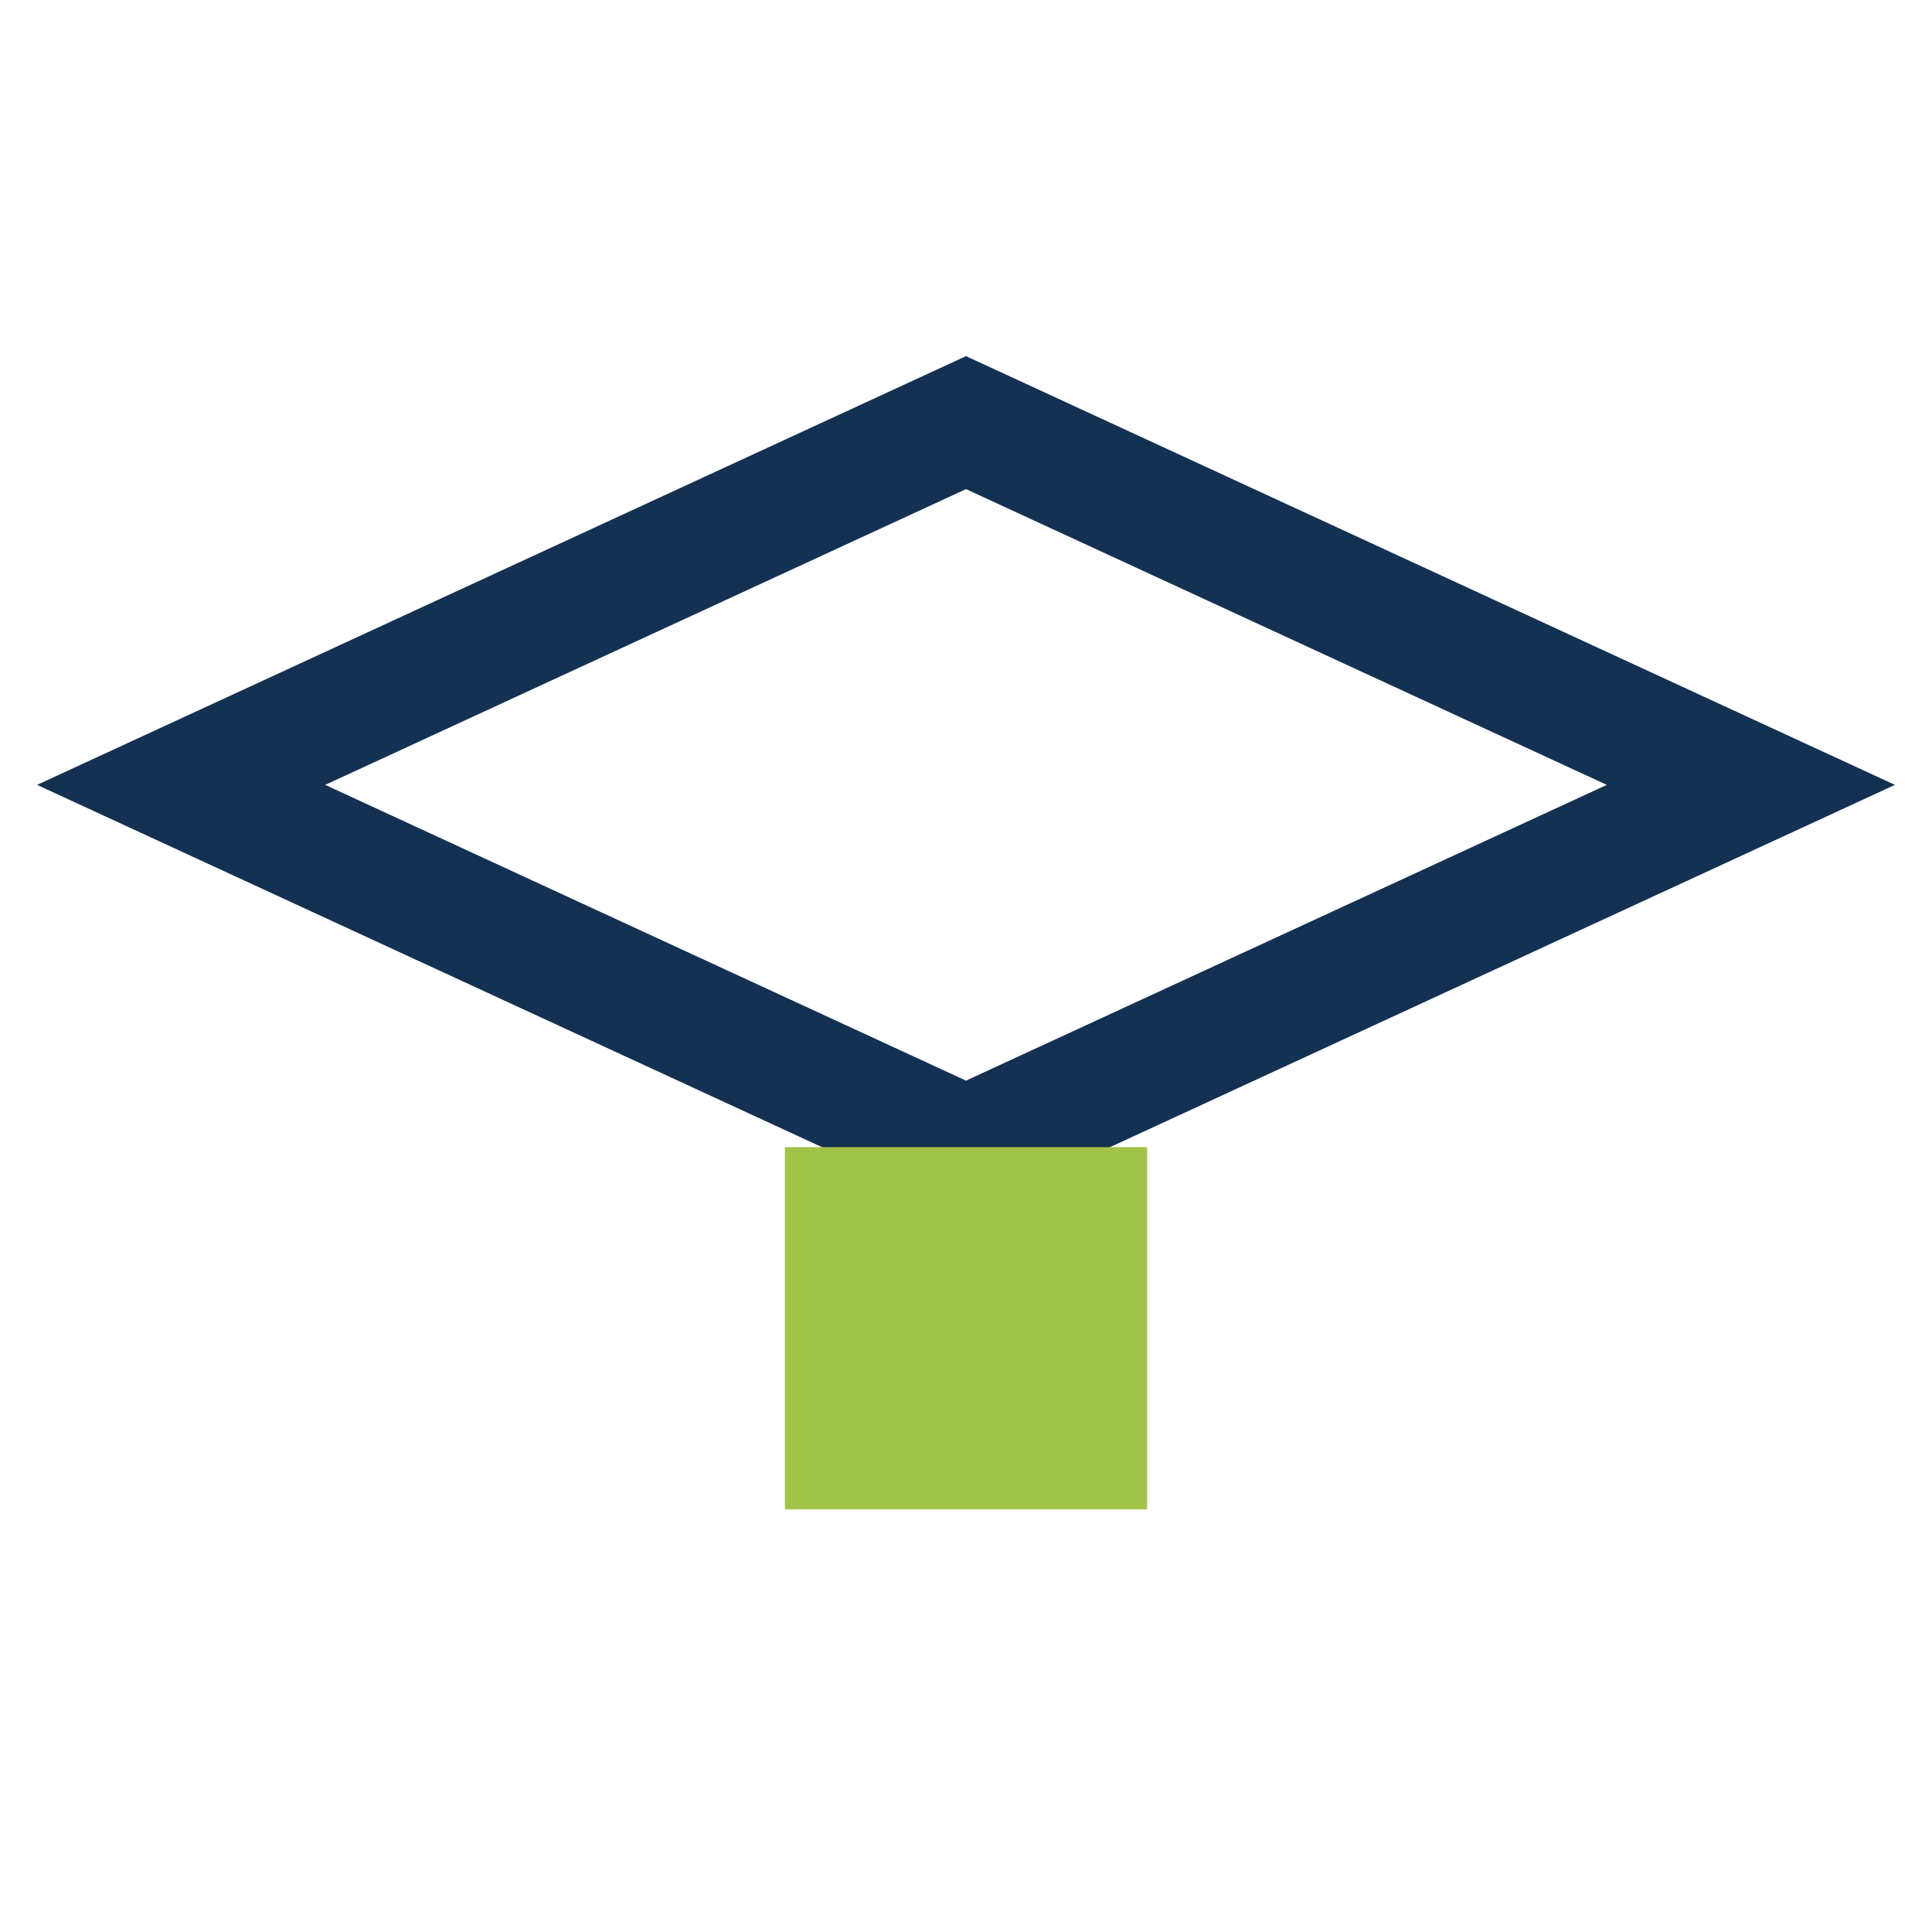 <?xml version="1.0" encoding="UTF-8"?>
<svg xmlns="http://www.w3.org/2000/svg" width="32" height="32" viewBox="0 0 32 32"><polygon points="16,7 29,13 16,19 3,13" fill="none" stroke="#143153" stroke-width="2"/><rect x="13" y="19" width="6" height="6" fill="#A1C349"/></svg>